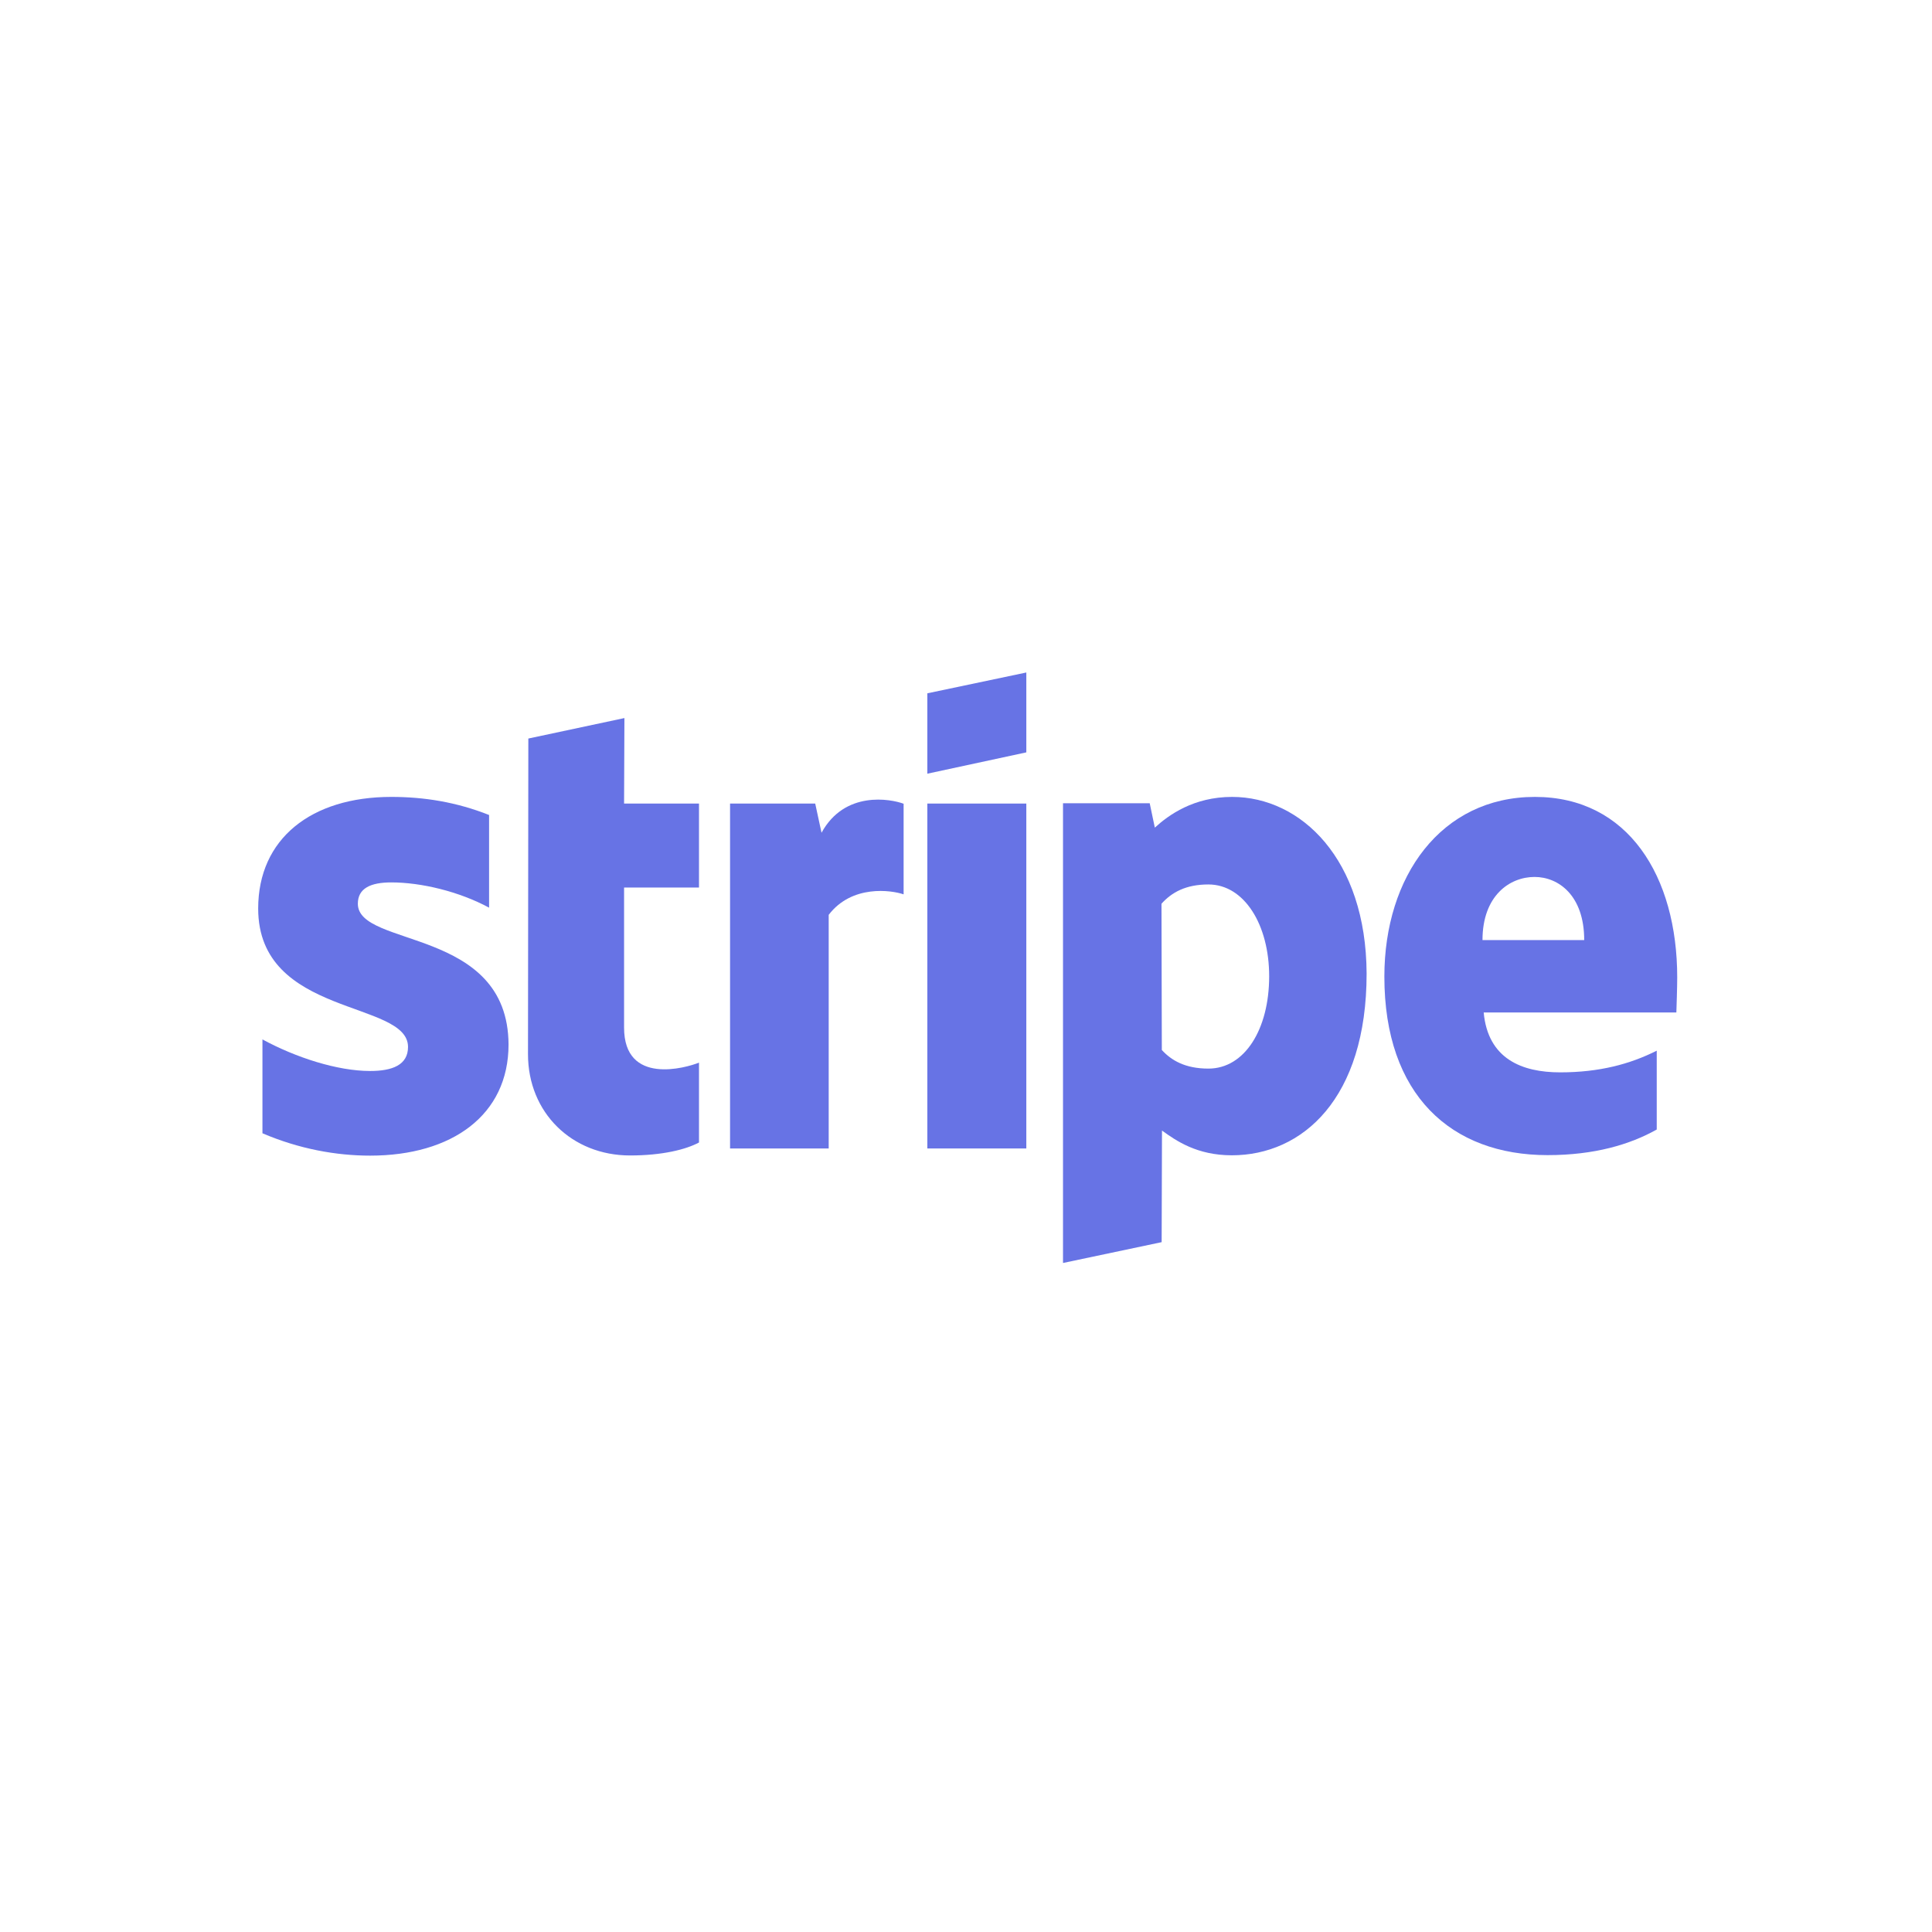 <svg enable-background="new 0 0 300 300" viewBox="0 0 300 300" xmlns="http://www.w3.org/2000/svg"><g clip-rule="evenodd" fill="#6773e5" fill-rule="evenodd" transform="matrix(.265 0 0 .265 -14.023 -9.26)"><path d="m1035.7 607.7c0-59.2-28.7-105.8-83.4-105.8-55 0-88.2 46.6-88.2 105.3 0 69.5 39.3 104.6 95.6 104.6 27.5 0 48.3-6.2 64-15v-46.2c-15.7 7.9-33.7 12.7-56.6 12.7-22.4 0-42.3-7.9-44.8-35.1h112.9c.1-3 .5-14.9.5-20.5zm-114.1-21.9c0-26.1 16-37 30.5-37 14.1 0 29.1 10.9 29.1 37z"/><path d="m774.9 501.9c-22.6 0-37.2 10.6-45.3 18l-3-14.3h-50.8v269.4l57.8-12.2.2-65.4c8.3 6 20.5 14.5 40.9 14.5 41.4 0 79-33.2 79-106.5-.3-67-38.4-103.5-78.8-103.5zm-13.9 159.2c-13.6 0-21.7-4.8-27.3-10.9l-.2-85.7c6-6.7 14.3-11.3 27.5-11.3 21 0 35.6 23.6 35.6 53.8 0 31-14.3 54.1-35.6 54.1z"/><path d="m654.3 475.8v-46.8l-58 12.2v47.1z"/><path d="m596.3 505.8h58v202.1h-58z"/><path d="m534.3 522.9-3.7-17.1h-49.9v202.1h57.8v-136.9c13.6-17.8 36.7-14.5 43.9-12v-53.1c-7.5-2.8-34.5-7.9-48.1 17z"/><path d="m418.8 455.7-56.3 12-.2 185c0 34.2 25.7 59.3 59.8 59.3 18.9 0 32.8-3.5 40.4-7.6v-46.8c-7.4 3-43.9 13.6-43.9-20.5v-82.1h43.9v-49.2h-43.9z"/><path d="m262.6 564.5c0-9 7.4-12.5 19.6-12.5 17.5 0 39.7 5.3 57.3 14.8v-54.3c-19.2-7.6-38.1-10.6-57.3-10.6-46.9 0-78 24.5-78 65.4 0 63.7 87.8 53.6 87.8 81.1 0 10.6-9.2 14.1-22.2 14.1-19.2 0-43.6-7.9-63.1-18.5v55c21.5 9.2 43.2 13.1 63.1 13.1 48 0 81.1-23.8 81.1-65.1-.3-68.9-88.3-56.6-88.3-82.5z"/></g></svg>